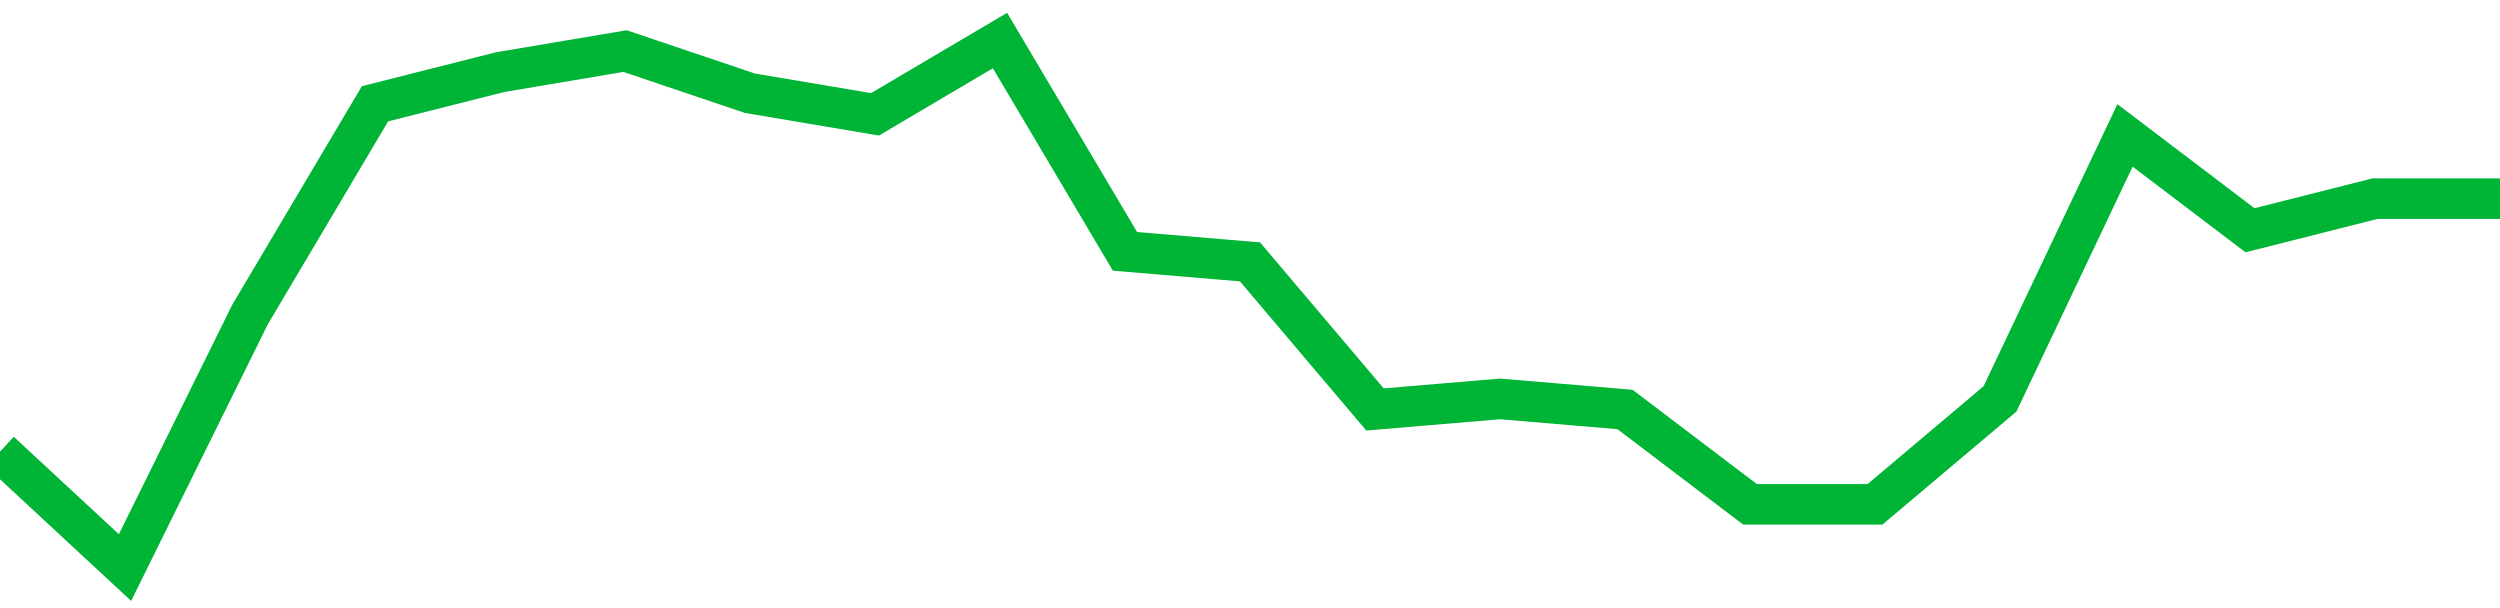 <!-- Generated with https://github.com/jxxe/sparkline/ --><svg viewBox="0 0 185 45" class="sparkline" xmlns="http://www.w3.org/2000/svg"><path class="sparkline--fill" d="M 0 33.42 L 0 33.42 L 9.25 42 L 18.5 23.28 L 27.75 7.68 L 37 5.34 L 46.25 3.78 L 55.5 6.9 L 64.75 8.46 L 74 3 L 83.25 18.6 L 92.5 19.38 L 101.75 30.3 L 111 29.52 L 120.25 30.3 L 129.5 37.32 L 138.75 37.32 L 148 29.52 L 157.25 10.02 L 166.5 17.04 L 175.75 14.7 L 185 14.7 V 45 L 0 45 Z" stroke="none" fill="none" ></path><path class="sparkline--line" d="M 0 33.42 L 0 33.42 L 9.25 42 L 18.5 23.28 L 27.75 7.68 L 37 5.34 L 46.25 3.78 L 55.5 6.9 L 64.75 8.46 L 74 3 L 83.25 18.6 L 92.5 19.38 L 101.75 30.3 L 111 29.52 L 120.25 30.3 L 129.5 37.32 L 138.75 37.32 L 148 29.52 L 157.25 10.02 L 166.5 17.04 L 175.75 14.7 L 185 14.7" fill="none" stroke-width="3" stroke="#00B436" ></path></svg>